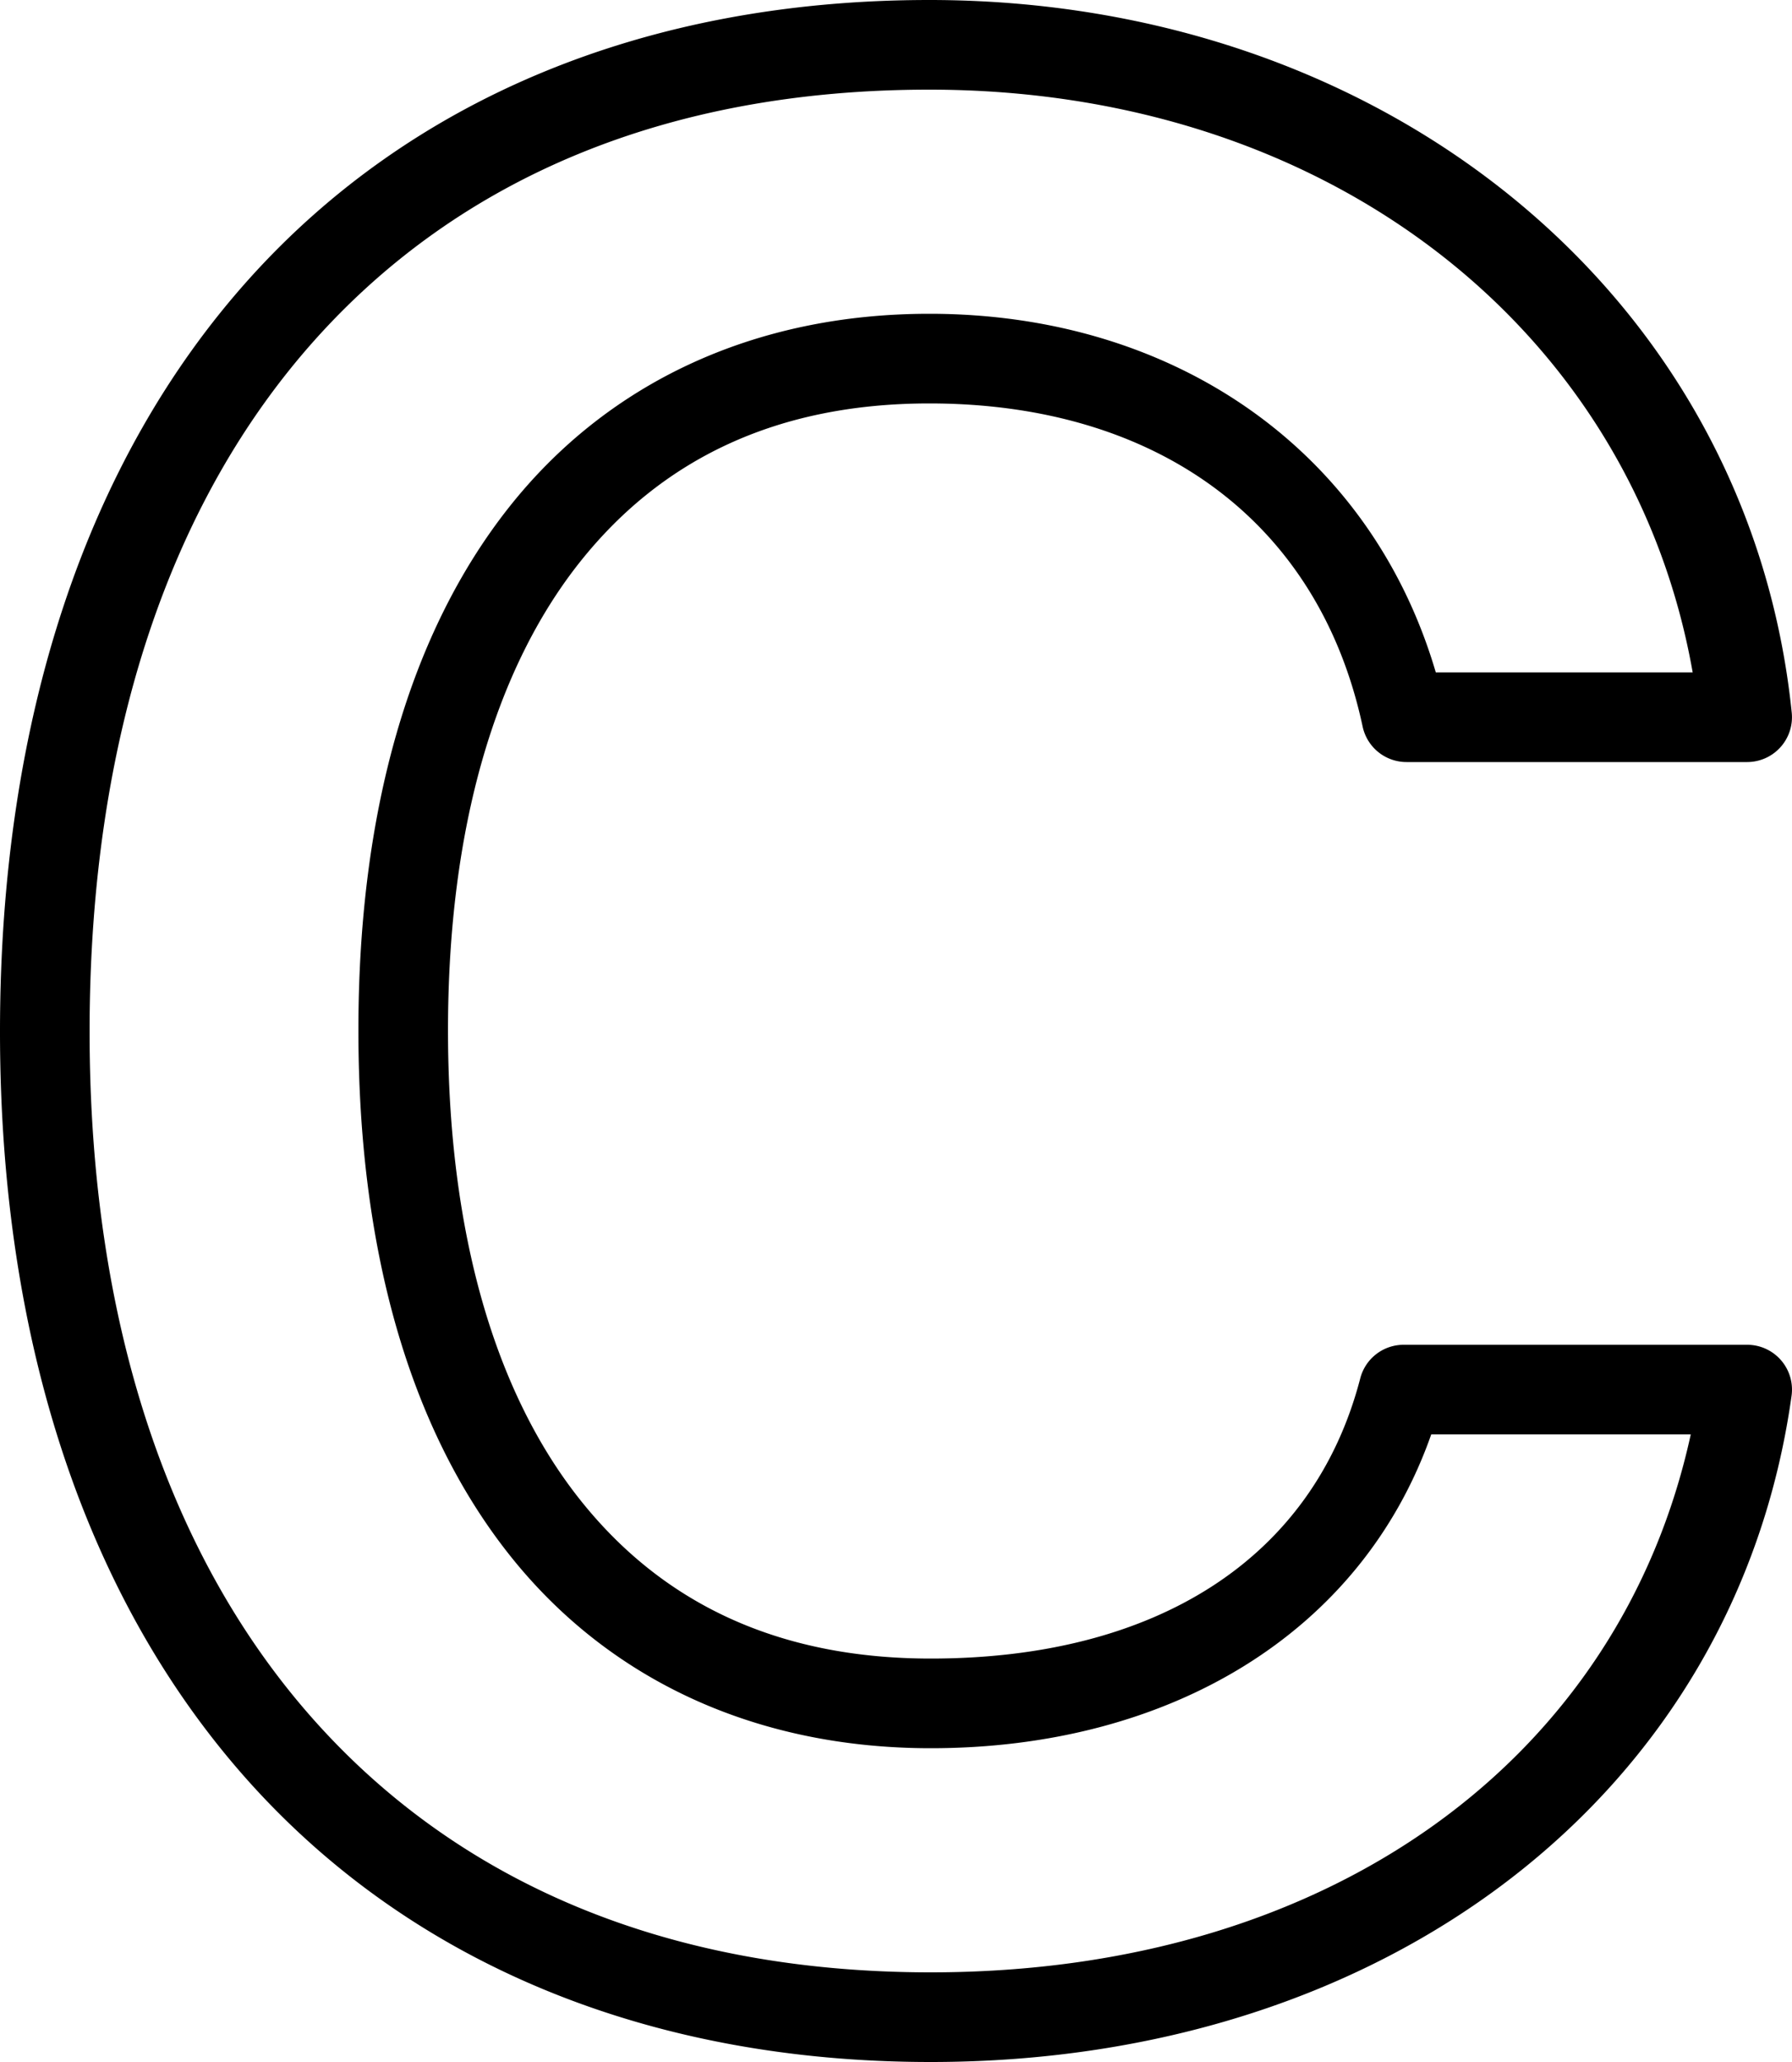 <?xml version="1.0" encoding="UTF-8"?><svg xmlns="http://www.w3.org/2000/svg" xmlns:xlink="http://www.w3.org/1999/xlink" height="46.0" preserveAspectRatio="xMidYMid meet" version="1.0" viewBox="5.0 2.0 40.0 46.0" width="40.0" zoomAndPan="magnify"><g id="change1_1"><path d="M 25.744 2 C 19.415 2 14.162 4.209 10.553 8.23 C 6.943 12.252 5 18.02 5 25.016 C 5 31.983 6.954 37.741 10.57 41.762 C 14.187 45.782 19.446 48 25.775 48 C 35.954 48 43.75 42.012 44.99 33.139 A 1 1 0 0 0 44 32 L 36.33 32 A 1 1 0 0 0 35.363 32.748 C 34.313 36.789 30.783 39 25.775 39 C 22.358 39 19.765 37.762 17.922 35.424 C 16.078 33.086 15 29.563 15 24.984 C 15 20.422 16.078 16.907 17.918 14.572 C 19.758 12.238 22.344 11 25.744 11 C 30.808 11 34.435 13.621 35.416 18.209 A 1 1 0 0 0 36.395 19 L 44 19 A 1 1 0 0 0 44.994 17.898 C 44.046 8.636 35.955 2 25.744 2 z M 25.744 4 C 34.667 4 41.438 9.375 42.783 17 L 37.049 17 C 35.595 12.054 31.227 9 25.744 9 C 21.838 9 18.553 10.536 16.348 13.334 C 14.142 16.132 13 20.108 13 24.984 C 13 29.875 14.142 33.86 16.352 36.662 C 18.562 39.465 21.854 41 25.775 41 C 31.091 41 35.385 38.444 36.947 34 L 42.74 34 C 41.165 41.22 34.714 46 25.775 46 C 19.906 46 15.278 44.007 12.057 40.426 C 8.836 36.845 7 31.611 7 25.016 C 7 18.389 8.83 13.147 12.043 9.566 C 15.256 5.986 19.874 4 25.744 4 z" fill="inherit"/></g></svg>